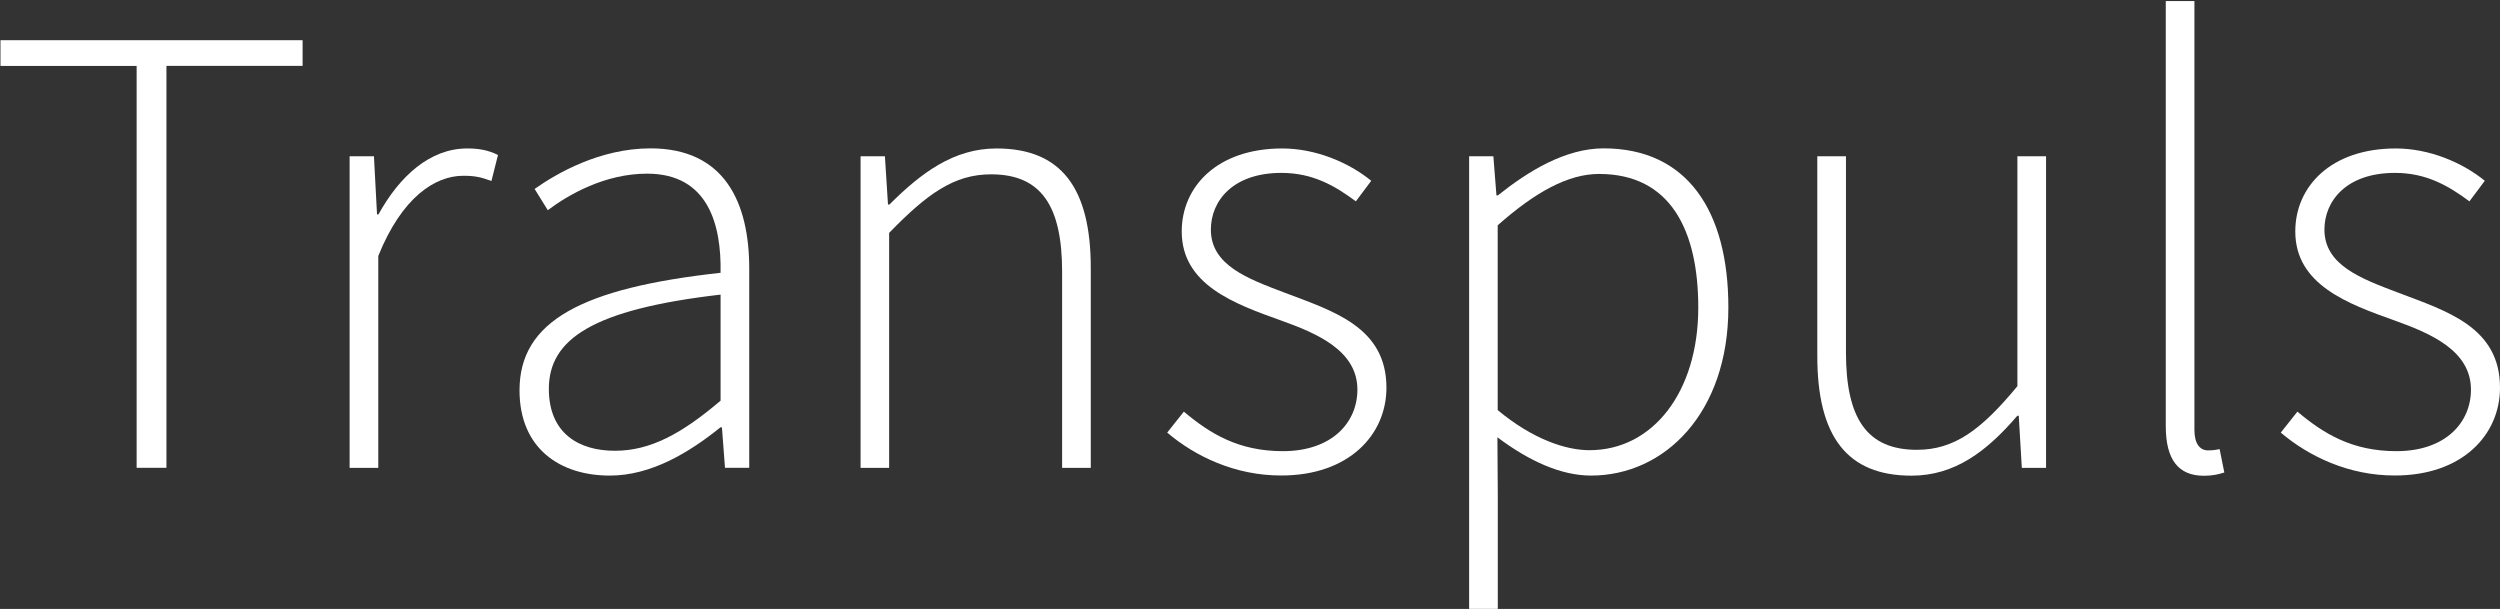 <?xml version="1.0" encoding="utf-8"?>
<!-- Generator: Adobe Illustrator 27.5.0, SVG Export Plug-In . SVG Version: 6.00 Build 0)  -->
<svg version="1.1" id="Layer_1" xmlns="http://www.w3.org/2000/svg" xmlns:xlink="http://www.w3.org/1999/xlink" x="0px" y="0px"
	 viewBox="0 0 260 63.33" style="enable-background:new 0 0 260 63.33;" xml:space="preserve">
<rect x="0" y="0" width="260" height="63.33" fill="#333333" stroke="none"/>
<style type="text/css">
	.st0{fill:#FFFFFF;}
</style>
<g>
	<path class="st0" d="M14.21,6.86H0.05V4.18h31.42v2.67H17.31v41.8h-3.1V6.86z"/>
	<path class="st0" d="M36.36,16.25h2.53l0.32,6.05h0.15c2.19-3.98,5.36-6.86,9.22-6.86c1.18,0,2.15,0.15,3.21,0.68l-0.68,2.7
		c-1.09-0.39-1.69-0.54-2.93-0.54c-2.92,0-6.37,2.21-8.84,8.34v22.04h-2.98V16.25z"/>
	<path class="st0" d="M54.03,40.59c0-7.2,6.49-10.63,20.91-12.22c0.09-4.98-1.27-10.31-7.64-10.31c-4.37,0-8.15,2.16-10.33,3.8
		l-1.37-2.21c2.29-1.62,6.79-4.22,12.05-4.22c7.68,0,10.27,5.58,10.27,12.51v20.71H75.4l-0.32-4.21h-0.15
		c-3.31,2.67-7.25,5.02-11.5,5.02C58.29,49.47,54.03,46.68,54.03,40.59z M74.94,41.67V30.64c-13.31,1.54-17.86,4.63-17.86,9.8
		c0,4.65,3.14,6.44,6.87,6.44C67.66,46.88,70.93,45.08,74.94,41.67z"/>
	<path class="st0" d="M89.5,16.25h2.53l0.32,5.02h0.15c3.3-3.29,6.68-5.83,11.14-5.83c6.7,0,9.8,4.07,9.8,12.43v20.79h-2.98V28.27
		c0-6.87-2.18-10.14-7.39-10.14c-3.86,0-6.66,2.04-10.6,6.09v24.44H89.5V16.25z"/>
	<path class="st0" d="M121.39,44.99l1.73-2.18c2.74,2.3,5.69,4.11,10.3,4.11c5.11,0,7.75-2.98,7.75-6.4c0-4.06-4.2-5.85-7.94-7.19
		c-4.89-1.74-10.33-3.73-10.33-9.26c0-4.67,3.7-8.63,10.45-8.63c3.47,0,6.9,1.44,9.26,3.36l-1.6,2.14
		c-2.19-1.63-4.49-2.96-7.74-2.96c-5.05,0-7.34,2.91-7.34,5.9c0,3.7,3.82,5.1,7.68,6.56c5.02,1.91,10.58,3.56,10.58,9.88
		c0,4.89-3.9,9.13-10.92,9.13C128.47,49.47,124.29,47.46,121.39,44.99z"/>
	<path class="st0" d="M152.78,16.25h2.53l0.32,4.07h0.15c3.17-2.53,7.02-4.89,11-4.89c8.69,0,12.97,6.51,12.97,16.54
		c0,11-6.64,17.49-14.28,17.49c-3.08,0-6.37-1.46-9.74-3.98l0.04,5.98v11.86h-2.98V16.25z M176.62,31.99
		c0-7.97-2.84-13.9-10.32-13.9c-3.21,0-6.63,1.88-10.54,5.34v19.22c3.66,3.04,7.09,4.17,9.55,4.17
		C171.89,46.82,176.62,40.78,176.62,31.99z"/>
	<path class="st0" d="M189,37.04V16.25h2.98v20.39c0,6.87,2.17,10.14,7.38,10.14c3.86,0,6.66-2.03,10.45-6.62V16.25h2.98v32.41
		h-2.52l-0.32-5.42h-0.15c-3.19,3.73-6.53,6.23-11,6.23C192.11,49.47,189,45.41,189,37.04z"/>
	<path class="st0" d="M225.24,44.31V0.11h2.98v44.61c0,1.45,0.59,2.12,1.41,2.12c0.28,0,0.55,0,1.21-0.13l0.49,2.43
		c-0.6,0.18-1.16,0.34-2.14,0.34C226.59,49.47,225.24,47.86,225.24,44.31z"/>
	<path class="st0" d="M237.2,44.99l1.73-2.18c2.74,2.3,5.69,4.11,10.3,4.11c5.11,0,7.75-2.98,7.75-6.4c0-4.06-4.2-5.85-7.94-7.19
		c-4.89-1.74-10.33-3.73-10.33-9.26c0-4.67,3.7-8.63,10.45-8.63c3.47,0,6.9,1.44,9.26,3.36l-1.6,2.14
		c-2.19-1.63-4.49-2.96-7.74-2.96c-5.05,0-7.34,2.91-7.34,5.9c0,3.7,3.82,5.1,7.68,6.56c5.02,1.91,10.58,3.56,10.58,9.88
		c0,4.89-3.9,9.13-10.92,9.13C244.28,49.47,240.11,47.46,237.2,44.99z"/>
</g>
</svg>
